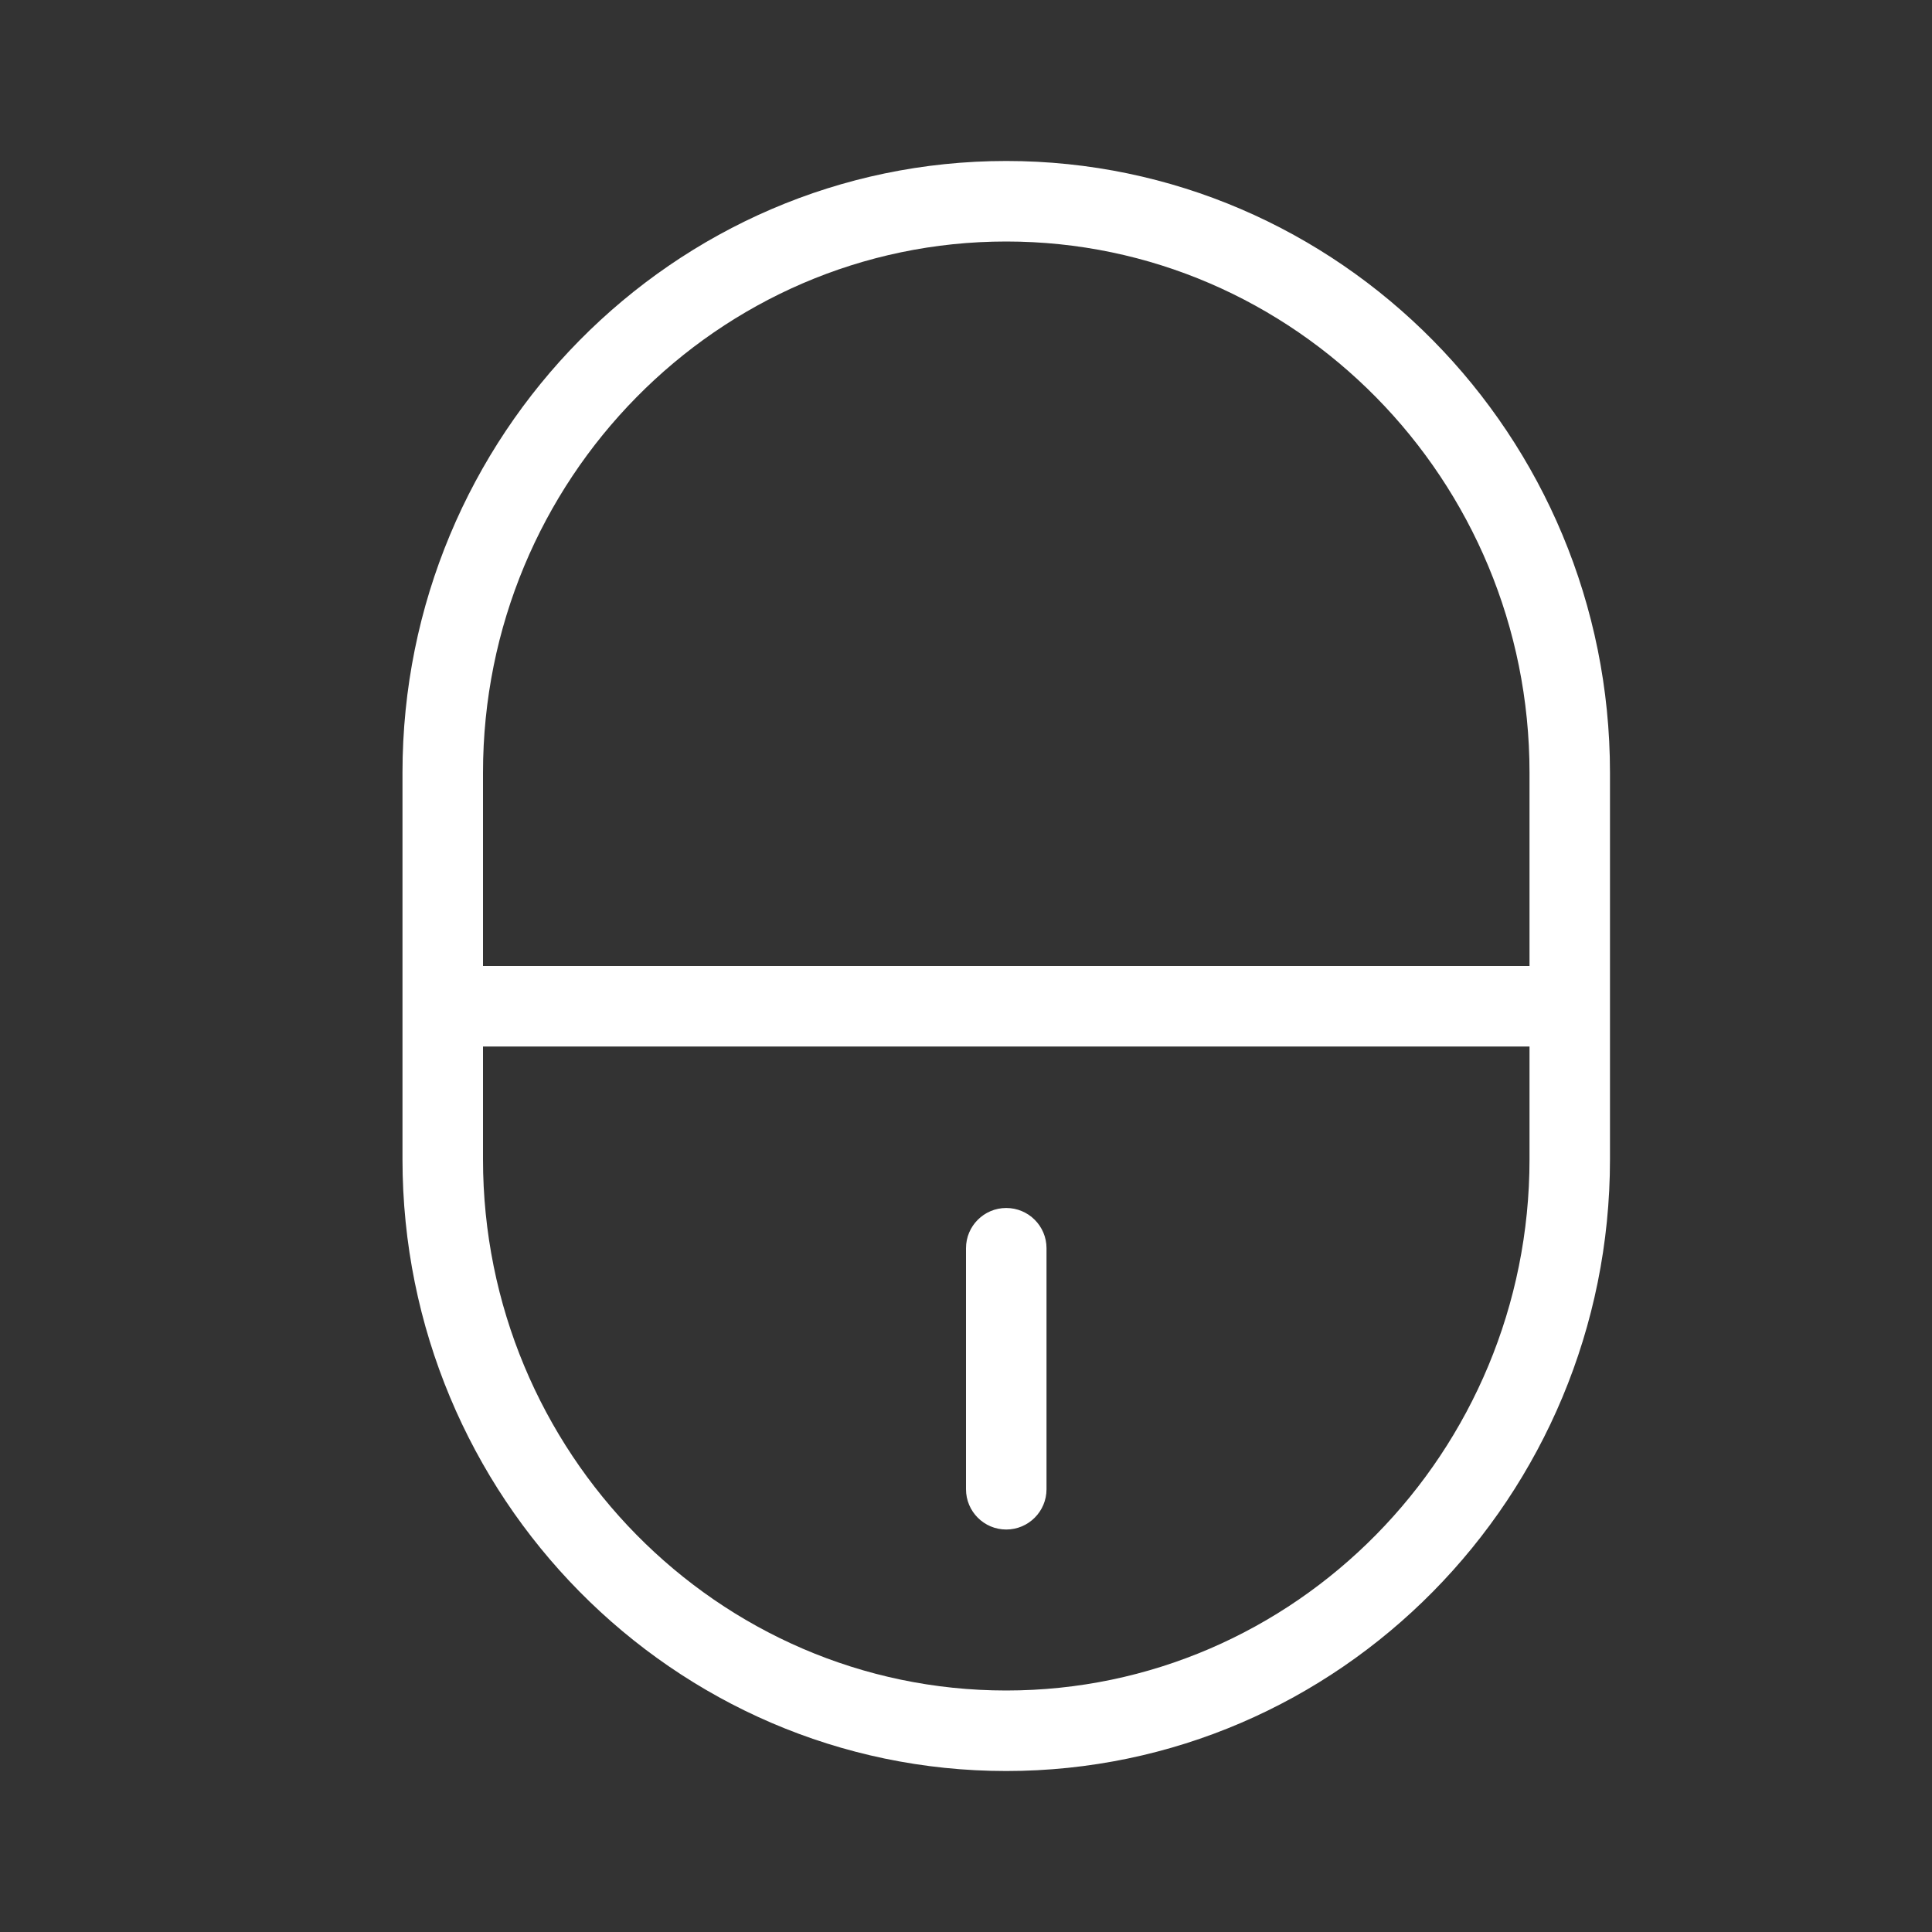 <svg width="40" height="40" viewBox="0 0 40 40" fill="none" xmlns="http://www.w3.org/2000/svg">
<rect x="0" y="0" width="40" height="40" fill="#333333" stroke="none"/>
<path d="M20.833 36.667C13.942 36.667 8.333 30.986 8.333 24.001V15.999C8.333 9.014 13.942 3.333 20.833 3.333C27.725 3.333 33.333 9.014 33.333 15.999V24.001C33.333 30.986 27.725 36.667 20.833 36.667ZM20.833 35C26.807 35 31.667 30.066 31.667 24.001V21.667H10V24.001C10 30.066 14.86 35 20.833 35ZM20.833 31.667C20.373 31.667 20 31.293 20 30.833V25.843C20 25.383 20.373 25.01 20.833 25.01C21.293 25.01 21.667 25.383 21.667 25.843V30.833C21.667 31.293 21.293 31.667 20.833 31.667ZM10 20H31.667V15.999C31.667 9.934 26.807 5 20.833 5C14.86 5 10 9.934 10 15.999V20Z" fill="white"/>
</svg>
